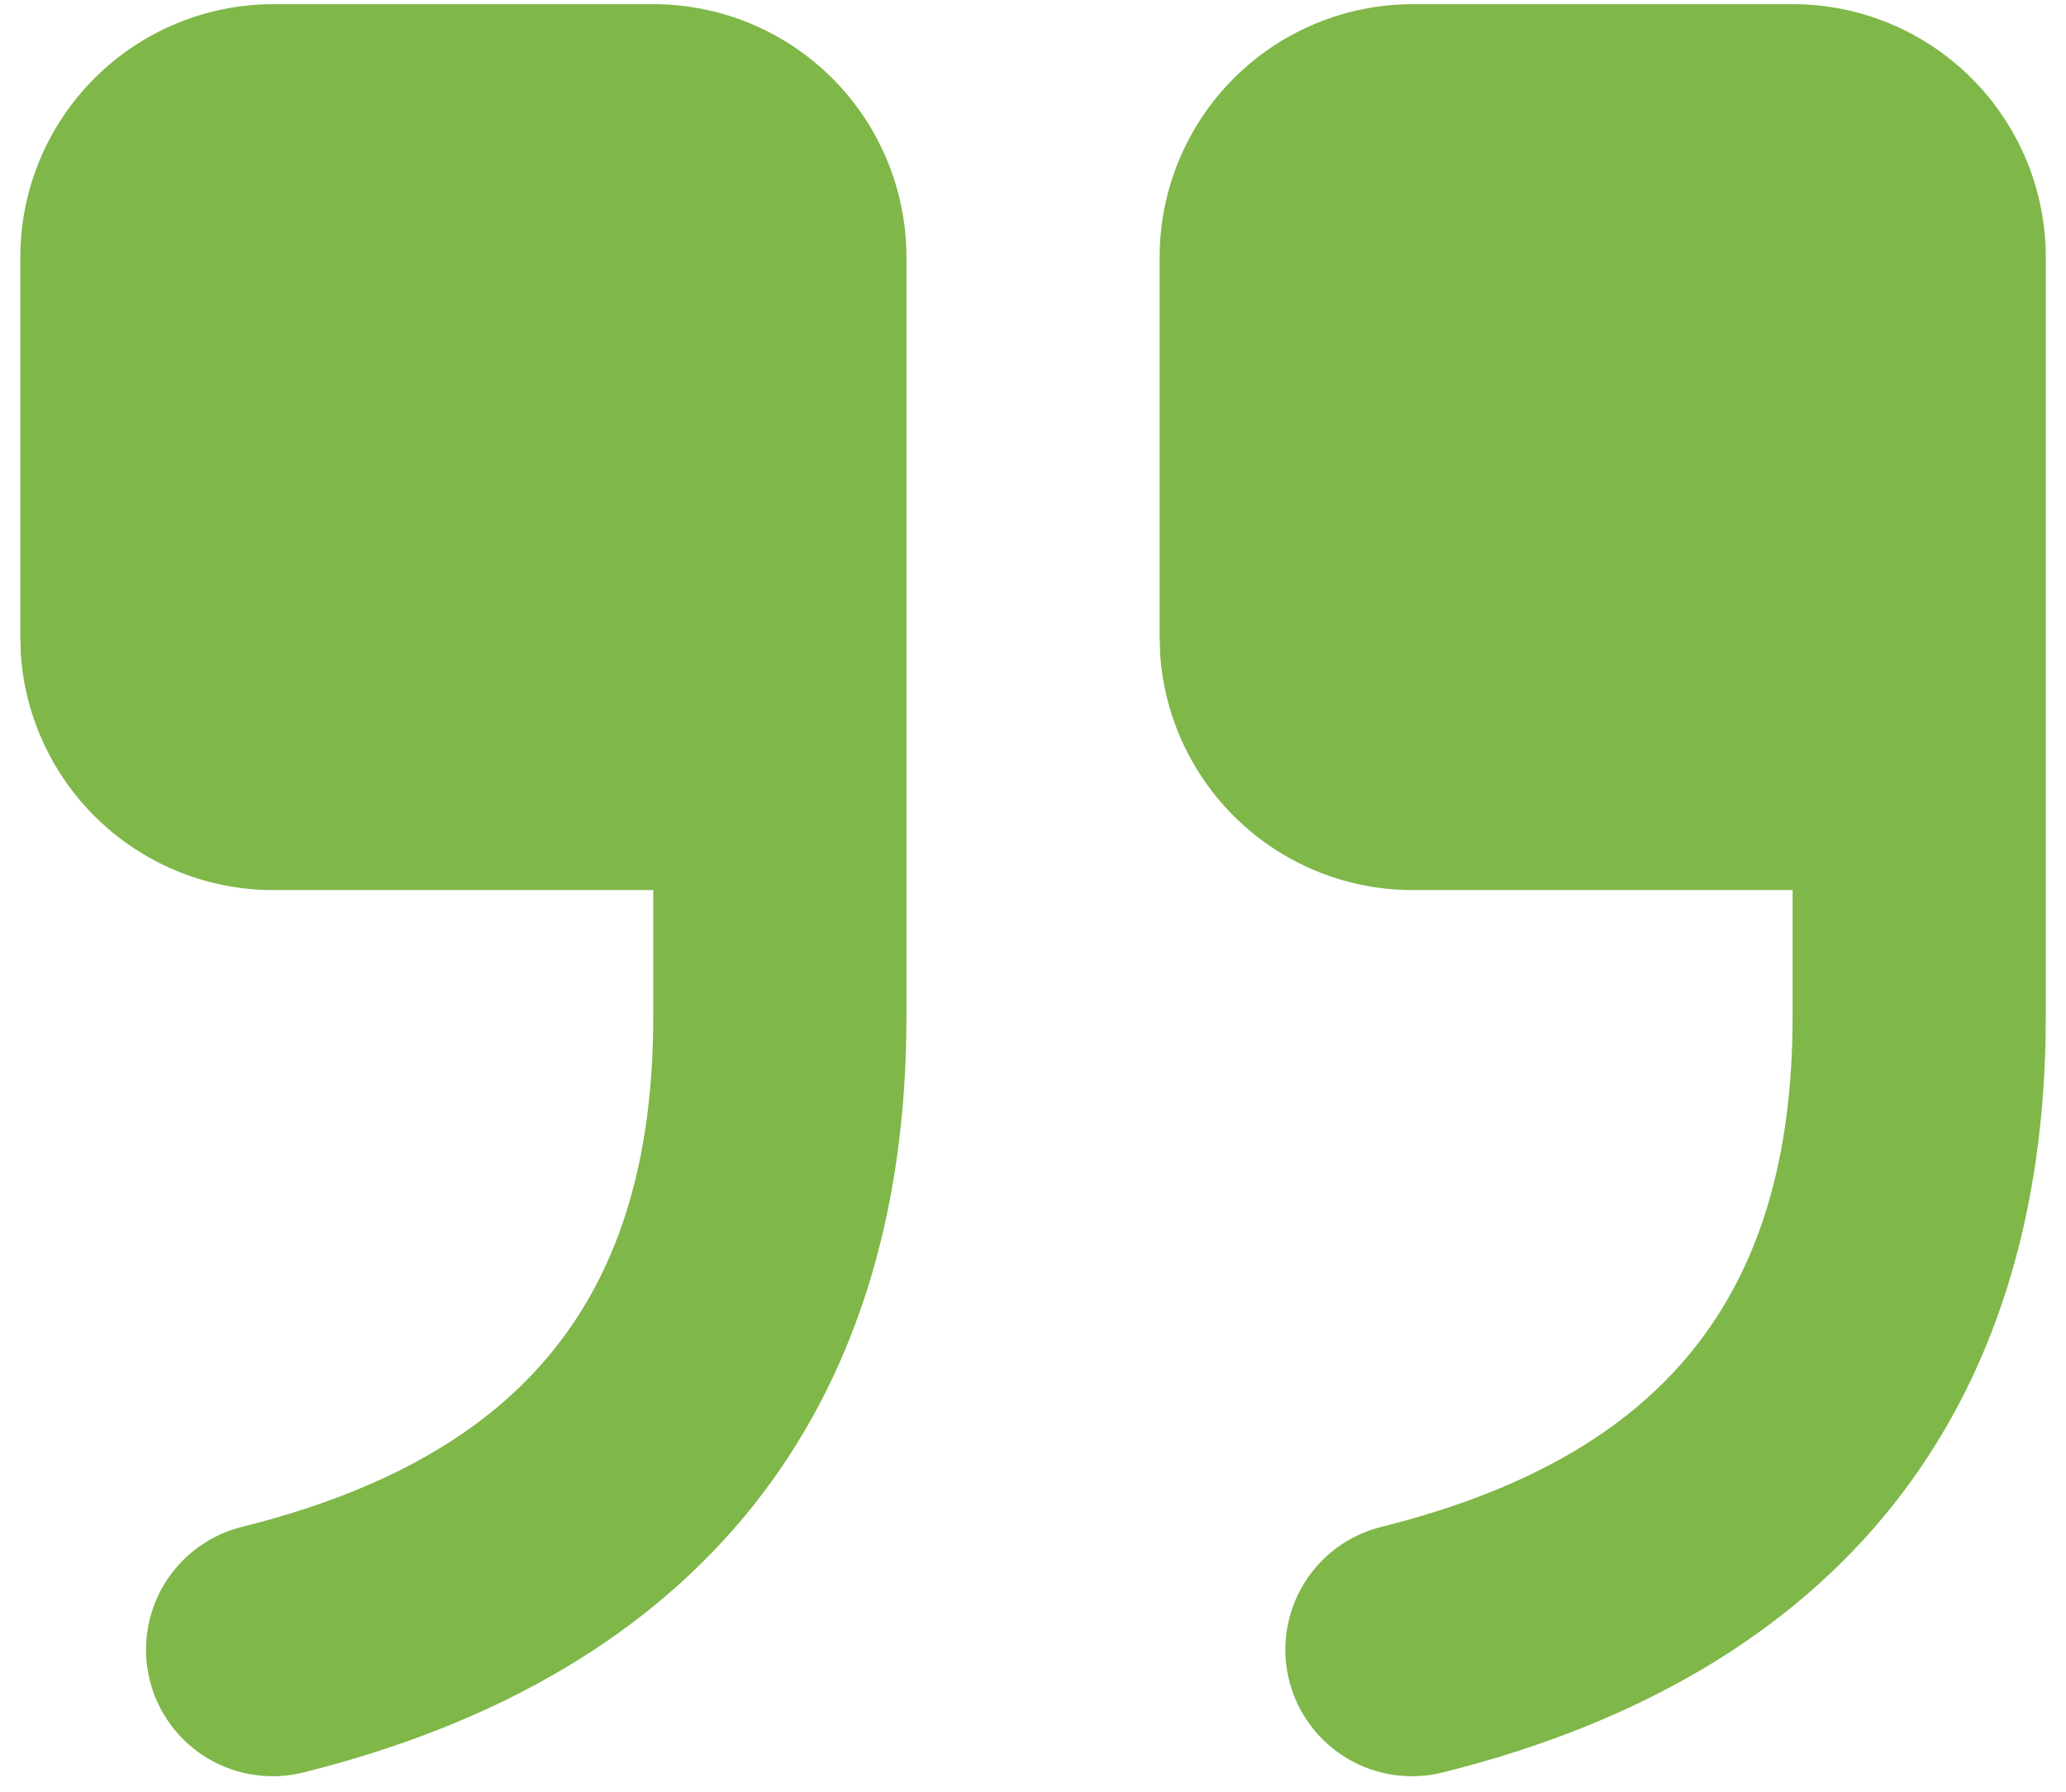 <svg width="68" height="59" viewBox="0 0 68 59" fill="none" xmlns="http://www.w3.org/2000/svg">
<path d="M21.501 0.137C23.711 0.137 25.831 1.015 27.394 2.578C28.957 4.141 29.835 6.26 29.835 8.471V33.471C29.835 46.512 22.96 55.108 10.014 58.346C9.482 58.483 8.927 58.514 8.383 58.436C7.839 58.358 7.316 58.173 6.843 57.893C6.371 57.612 5.958 57.24 5.63 56.799C5.302 56.358 5.064 55.857 4.931 55.324C4.797 54.79 4.77 54.236 4.852 53.693C4.934 53.149 5.122 52.627 5.406 52.156C5.69 51.686 6.065 51.276 6.508 50.951C6.951 50.626 7.455 50.392 7.989 50.262C17.268 47.941 21.501 42.65 21.501 33.471V29.304H9.001C6.899 29.305 4.874 28.511 3.332 27.081C1.791 25.651 0.846 23.692 0.689 21.596L0.668 20.971V8.471C0.668 6.26 1.546 4.141 3.109 2.578C4.672 1.015 6.791 0.137 9.001 0.137H21.501ZM59.001 0.137C61.211 0.137 63.331 1.015 64.894 2.578C66.457 4.141 67.335 6.26 67.335 8.471V33.471C67.335 46.512 60.46 55.108 47.514 58.346C46.982 58.483 46.427 58.514 45.883 58.436C45.339 58.358 44.816 58.173 44.343 57.893C43.871 57.612 43.459 57.24 43.13 56.799C42.802 56.358 42.564 55.857 42.431 55.324C42.297 54.79 42.27 54.236 42.352 53.693C42.434 53.149 42.622 52.627 42.906 52.156C43.19 51.686 43.565 51.276 44.008 50.951C44.452 50.626 44.955 50.392 45.489 50.262C54.768 47.941 59.001 42.65 59.001 33.471V29.304H46.501C44.399 29.305 42.374 28.511 40.832 27.081C39.291 25.651 38.346 23.692 38.189 21.596L38.168 20.971V8.471C38.168 6.26 39.046 4.141 40.609 2.578C42.172 1.015 44.291 0.137 46.501 0.137H59.001Z" fill="#7FB749"/>
</svg>
